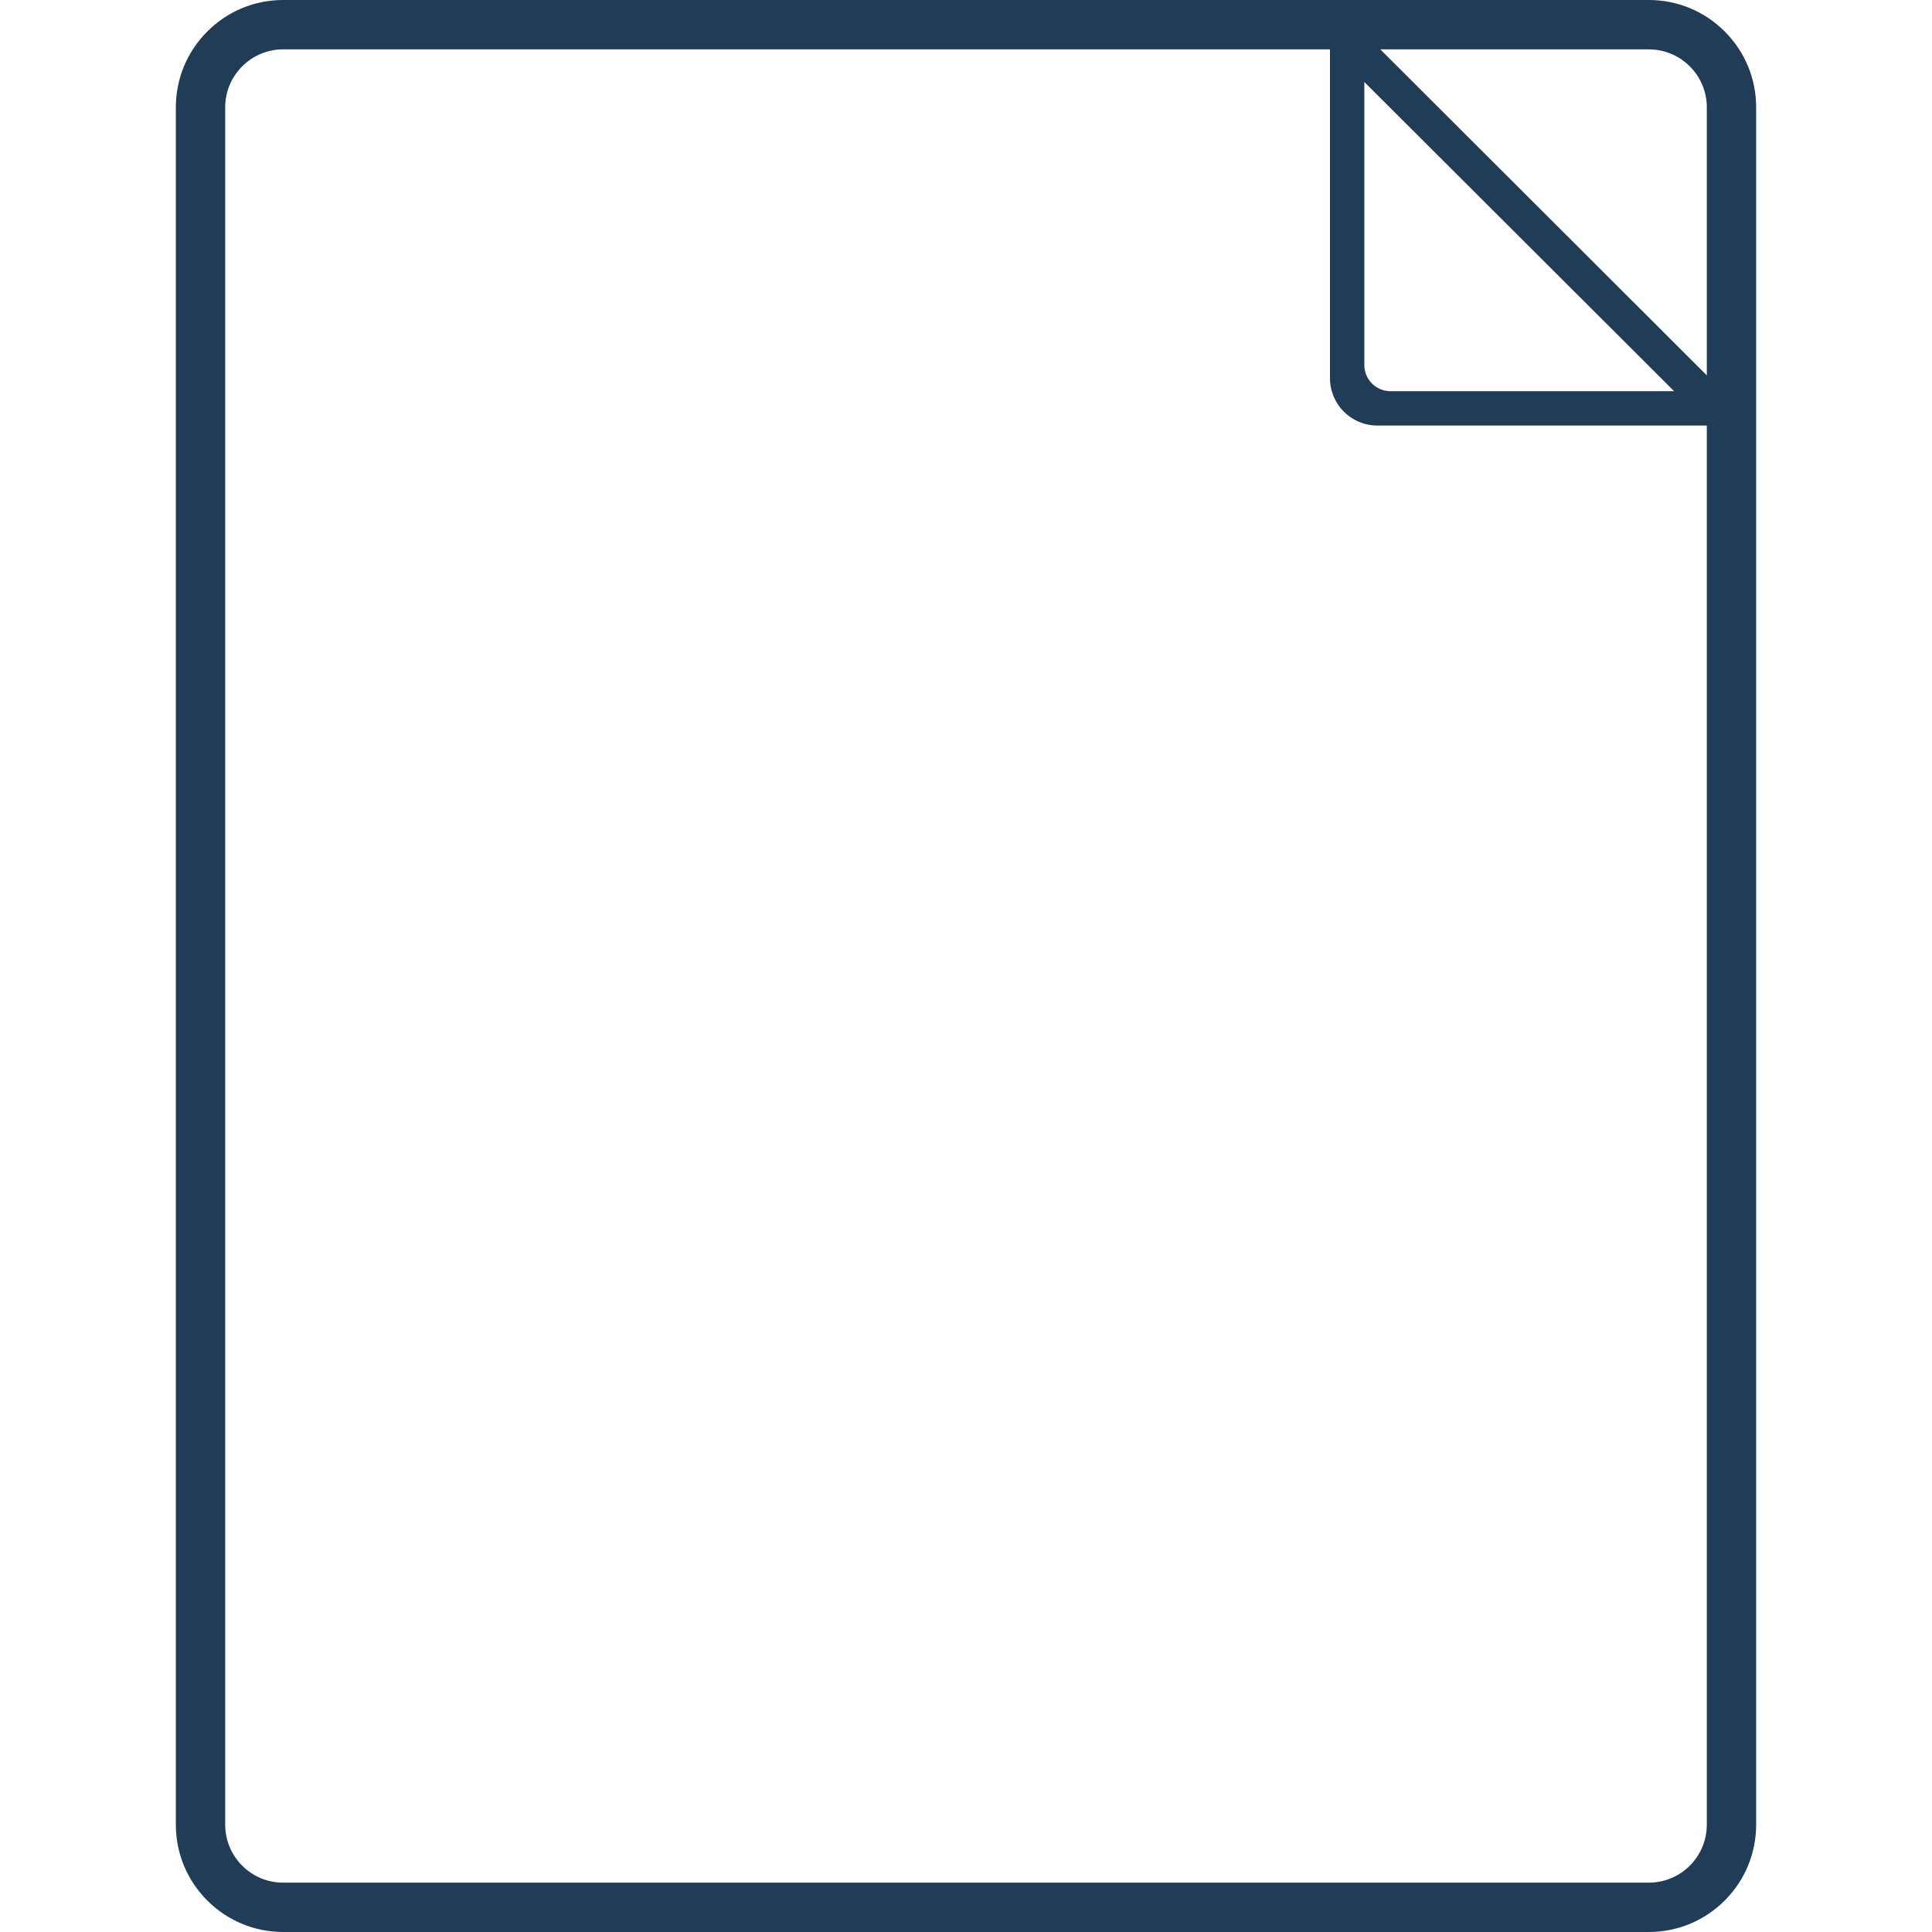 <svg version="1.1" id="Layer_1" xmlns="http://www.w3.org/2000/svg" xmlns:xlink="http://www.w3.org/1999/xlink" x="0px" y="0px" viewBox="0 0 500 500" style="enable-background:new 0 0 500 500;" xml:space="preserve">
<style type="text/css">
	.st0{fill:#010101;}
	.st1{clip-path:url(#SVGID_00000130629872465435799940000003374986338992819356_);}
	.st2{fill:none;stroke:#010101;stroke-width:20;stroke-linecap:round;stroke-linejoin:round;stroke-miterlimit:13.333;}
	.st3{clip-path:url(#SVGID_00000007391626100210497730000005617334699996507057_);}
	.st4{clip-path:url(#SVGID_00000108279180096332964670000007020773087233335697_);}
	.st5{clip-path:url(#SVGID_00000109748010394606712630000009771315422422622865_);}
	.st6{clip-path:url(#SVGID_00000023245881829206709820000006775100384142192568_);}
	.st7{fill:#203C57;}
	.st8{fill:none;stroke:#010101;stroke-width:7;stroke-linecap:round;stroke-linejoin:round;stroke-miterlimit:13.333;}
	.st9{fill:none;stroke:#010101;stroke-width:7;stroke-linecap:round;stroke-miterlimit:13.333;}
	.st10{fill:none;}
	.st11{fill:none;stroke:#203C57;stroke-width:7;stroke-linecap:round;stroke-linejoin:round;stroke-miterlimit:10;}
	.st12{fill:#203C57;stroke:#203C57;stroke-width:3;stroke-linecap:round;stroke-linejoin:round;stroke-miterlimit:10;}
	.st13{fill:#203C57;stroke:#203C57;stroke-miterlimit:10;}
	.st14{fill:#0A3B5C;}
</style>
<g>
	<g>
		<path class="st7" d="M426.69,500H73.31c-7.42,0-14.4-2.89-19.66-8.14c-5.25-5.25-8.14-12.23-8.14-19.66V27.8
			c0-7.42,2.89-14.4,8.14-19.65C58.9,2.89,65.88,0,73.31,0h353.38c7.43,0,14.41,2.89,19.66,8.14c5.25,5.25,8.14,12.23,8.14,19.65
			V472.2c0,7.42-2.89,14.4-8.14,19.66C441.09,497.11,434.11,500,426.69,500z M73.31,12.77c-4.01,0-7.79,1.56-10.63,4.4
			c-2.84,2.84-4.4,6.61-4.4,10.63V472.2c0,4.01,1.56,7.79,4.4,10.63c2.84,2.84,6.61,4.4,10.63,4.4h353.38
			c4.02,0,7.79-1.56,10.63-4.4c2.84-2.84,4.4-6.61,4.4-10.63V27.8c0-4.01-1.56-7.79-4.4-10.62c-2.84-2.84-6.61-4.4-10.63-4.4H73.31z"></path>
	</g>
	<g>
		<path class="st7" d="M359.85,103.97h80.02l-89.51-89.35v79.86C350.35,99.72,354.6,103.97,359.85,103.97z M448.1,107.39h-91.67
			c-5.24,0-9.49-4.25-9.49-9.49V6.38L448.1,107.39z"></path>
		<path class="st7" d="M448.1,110.13h-91.67c-6.74,0-12.23-5.49-12.23-12.23V6.38c0-1.11,0.67-2.1,1.69-2.53
			c1.03-0.42,2.2-0.19,2.98,0.59l101.17,101.01c0.78,0.78,1.02,1.96,0.6,2.98C450.21,109.46,449.21,110.13,448.1,110.13z
			 M353.09,21.22v73.26c0,3.73,3.03,6.76,6.76,6.76h73.41L353.09,21.22z"></path>
	</g>
</g>
</svg>
